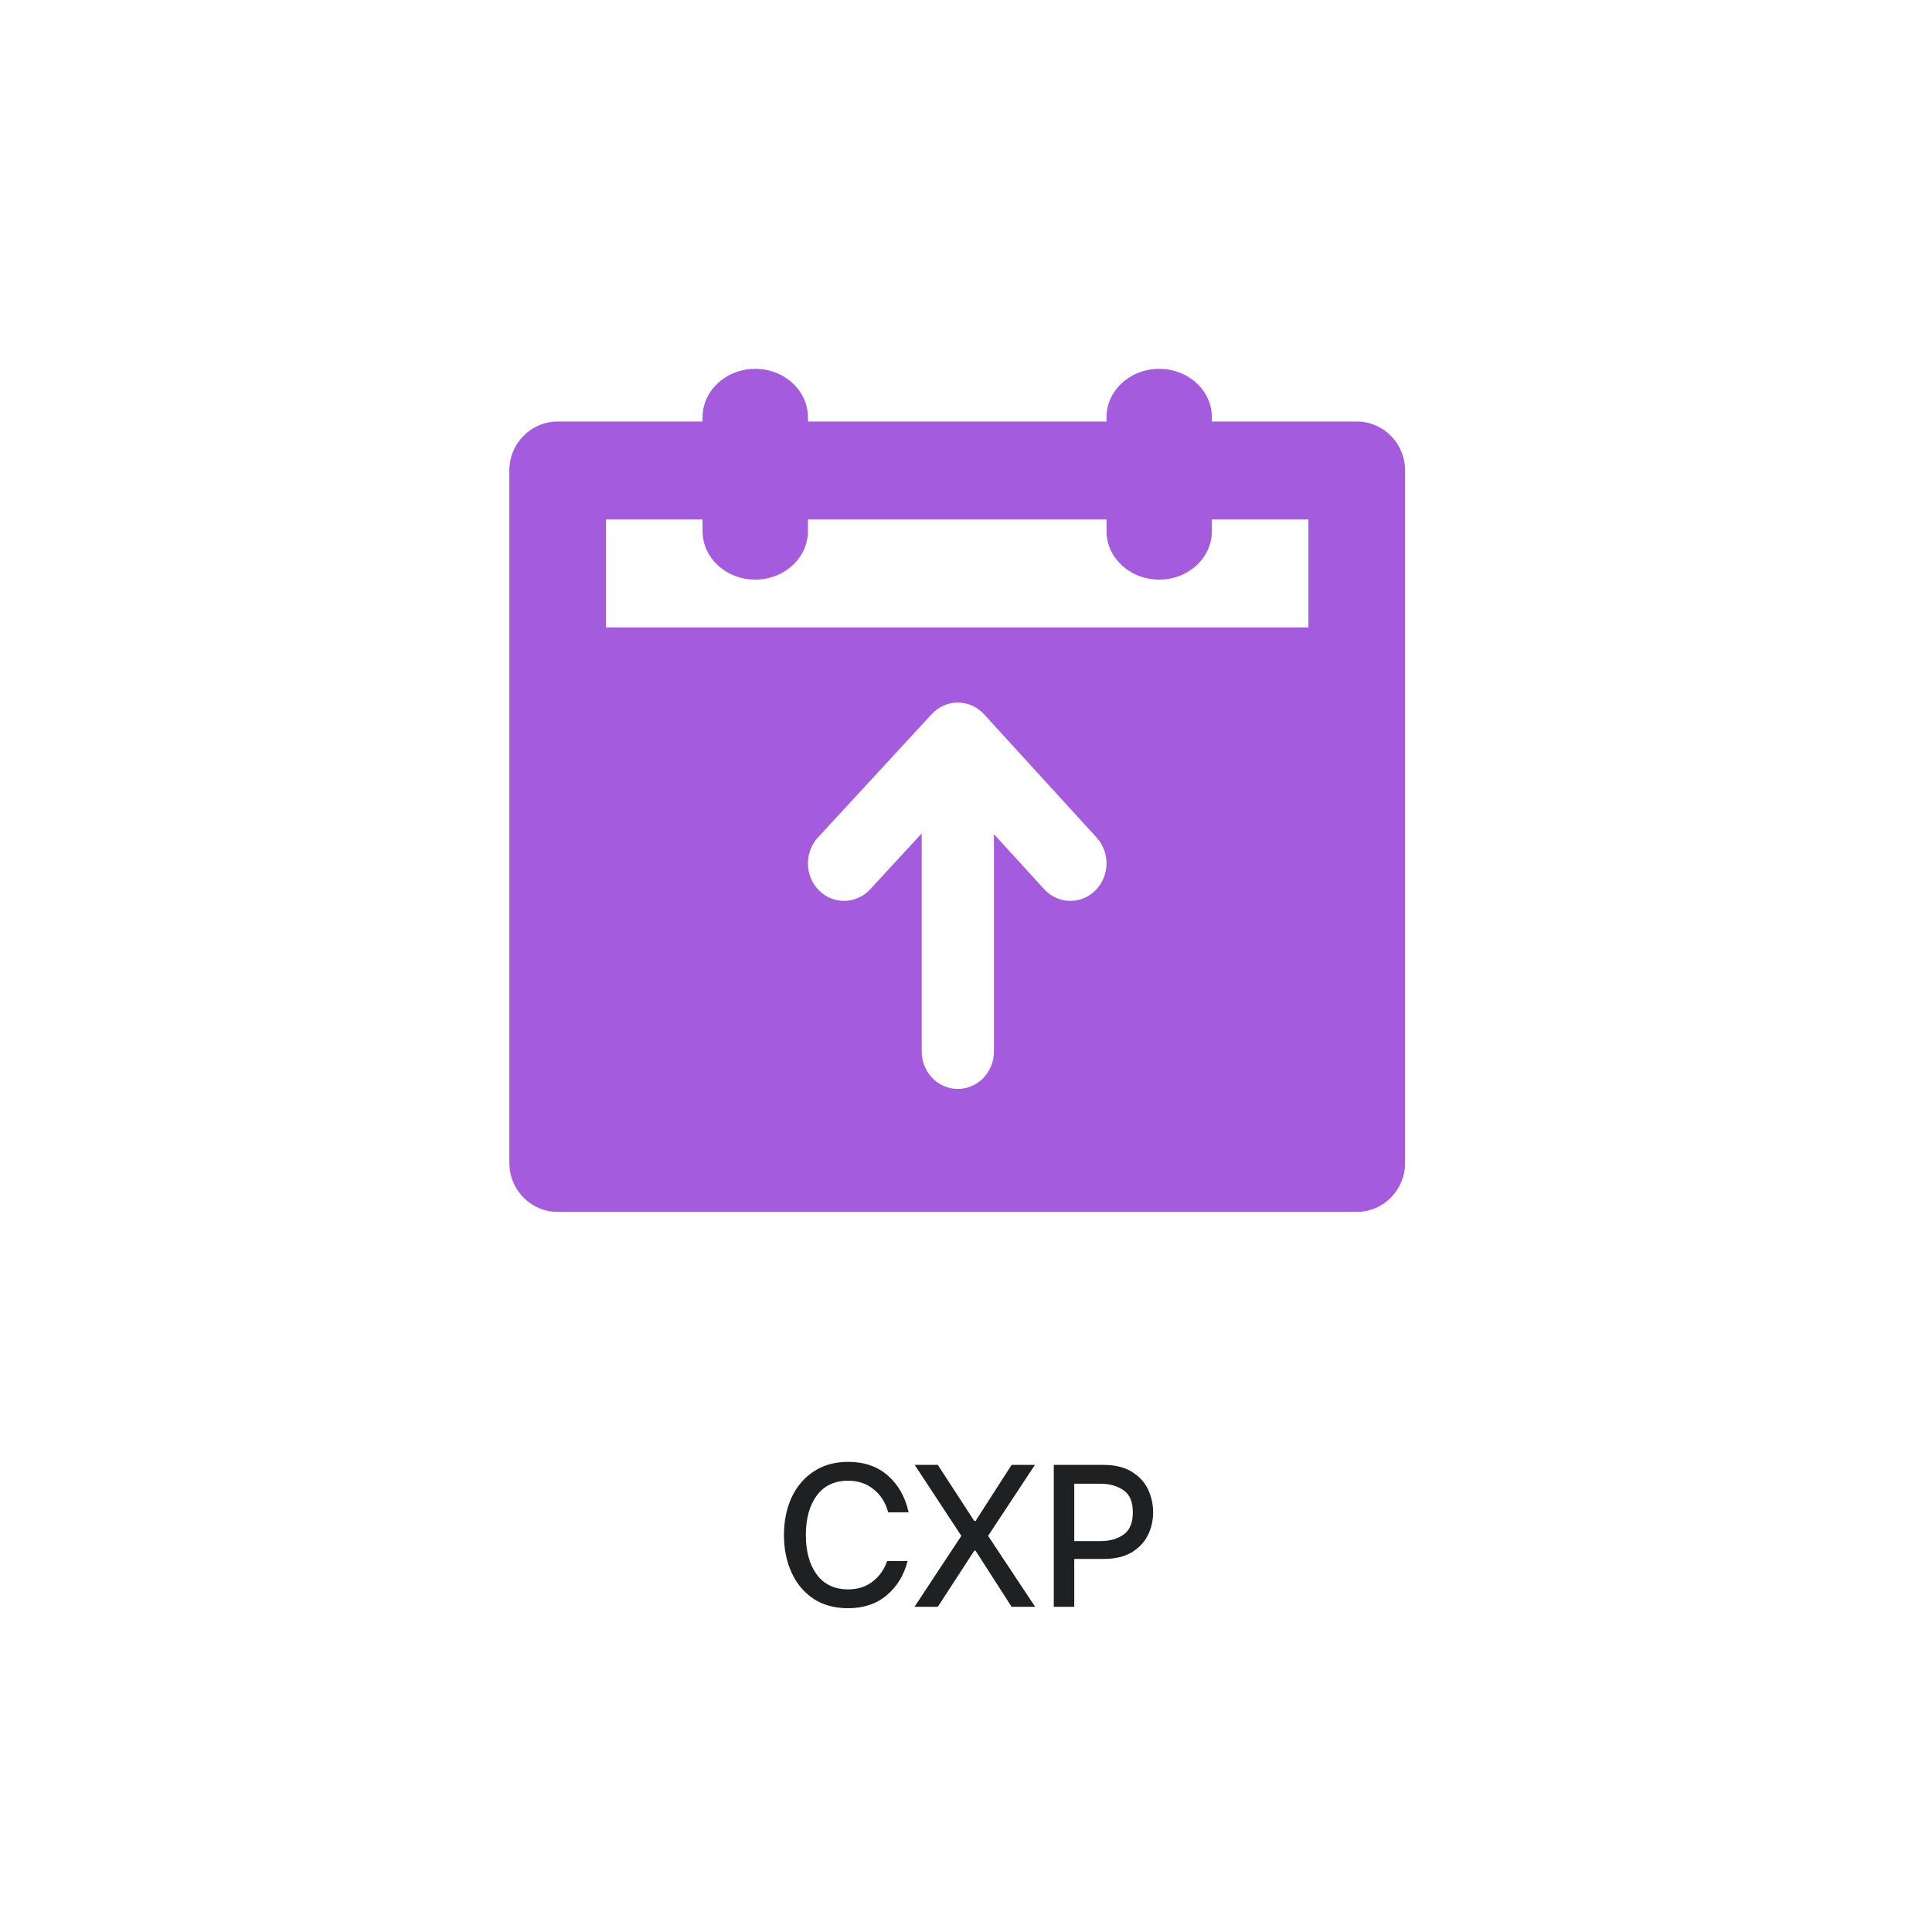 <svg xmlns="http://www.w3.org/2000/svg" width="110" height="110" viewBox="0 0 110 110" fill="none"><rect width="110" height="110" fill="white"></rect><path fill-rule="evenodd" clip-rule="evenodd" d="M43 21C44.657 21 46 22.236 46 23.76V30.24C46 31.764 44.657 33 43 33C41.343 33 40 31.764 40 30.24V23.76C40 22.236 41.343 21 43 21Z" fill="#A45BDE"></path><path fill-rule="evenodd" clip-rule="evenodd" d="M66 21C67.657 21 69 22.236 69 23.76V30.24C69 31.764 67.657 33 66 33C64.343 33 63 31.764 63 30.24V23.76C63 22.236 64.343 21 66 21Z" fill="#A45BDE"></path><path fill-rule="evenodd" clip-rule="evenodd" d="M29 26.789C29 25.248 30.232 24 31.752 24H77.248C78.768 24 80 25.248 80 26.789V66.211C80 67.751 78.768 69 77.248 69H31.752C30.232 69 29 67.751 29 66.211V26.789ZM34.505 29.577V35.724H74.495V29.577H34.505Z" fill="#A45BDE"></path><path fill-rule="evenodd" clip-rule="evenodd" d="M54.534 62C53.398 62 52.477 61.044 52.477 59.864L52.477 47.454L49.542 50.634C48.756 51.486 47.454 51.515 46.634 50.699C45.813 49.882 45.786 48.53 46.572 47.678L53.049 40.658C53.438 40.236 53.977 39.998 54.54 40C55.102 40.002 55.64 40.242 56.027 40.666L62.436 47.686C63.217 48.542 63.183 49.895 62.358 50.706C61.534 51.518 60.232 51.482 59.45 50.626L56.591 47.495L56.591 59.864C56.591 61.044 55.67 62 54.534 62Z" fill="white"></path><path d="M48.283 91.565C47.521 91.565 46.863 91.384 46.309 91.023C45.763 90.653 45.347 90.153 45.062 89.522C44.778 88.891 44.635 88.183 44.635 87.398C44.635 86.614 44.778 85.906 45.062 85.275C45.355 84.644 45.774 84.147 46.321 83.786C46.875 83.416 47.529 83.232 48.283 83.232C49.206 83.232 49.964 83.493 50.556 84.017C51.149 84.54 51.541 85.236 51.734 86.106H50.568C50.429 85.567 50.156 85.132 49.749 84.802C49.348 84.471 48.864 84.305 48.294 84.305C47.517 84.305 46.921 84.586 46.505 85.148C46.09 85.71 45.882 86.46 45.882 87.398C45.882 88.337 46.09 89.088 46.505 89.649C46.921 90.211 47.517 90.492 48.294 90.492C48.841 90.492 49.306 90.342 49.691 90.042C50.076 89.742 50.349 89.353 50.51 88.876H51.676C51.468 89.684 51.072 90.334 50.487 90.826C49.902 91.319 49.168 91.565 48.283 91.565ZM54.734 87.445L52.079 83.405H53.395L55.473 86.602H55.542L57.596 83.405H58.924L56.258 87.445L58.935 91.484H57.596L55.542 88.287H55.473L53.395 91.484H52.068L54.734 87.445ZM62.826 83.405C63.48 83.405 64.018 83.536 64.442 83.797C64.865 84.059 65.173 84.394 65.365 84.802C65.557 85.209 65.654 85.644 65.654 86.106C65.654 86.56 65.557 86.987 65.365 87.387C65.173 87.787 64.865 88.118 64.442 88.38C64.018 88.633 63.48 88.76 62.826 88.76H61.164V91.484H59.998V83.405H62.826ZM62.664 87.745C63.18 87.745 63.614 87.622 63.968 87.375C64.322 87.129 64.499 86.706 64.499 86.106C64.499 85.506 64.322 85.086 63.968 84.848C63.614 84.602 63.18 84.478 62.664 84.478H61.164V87.745H62.664Z" fill="#1E2022"></path></svg>